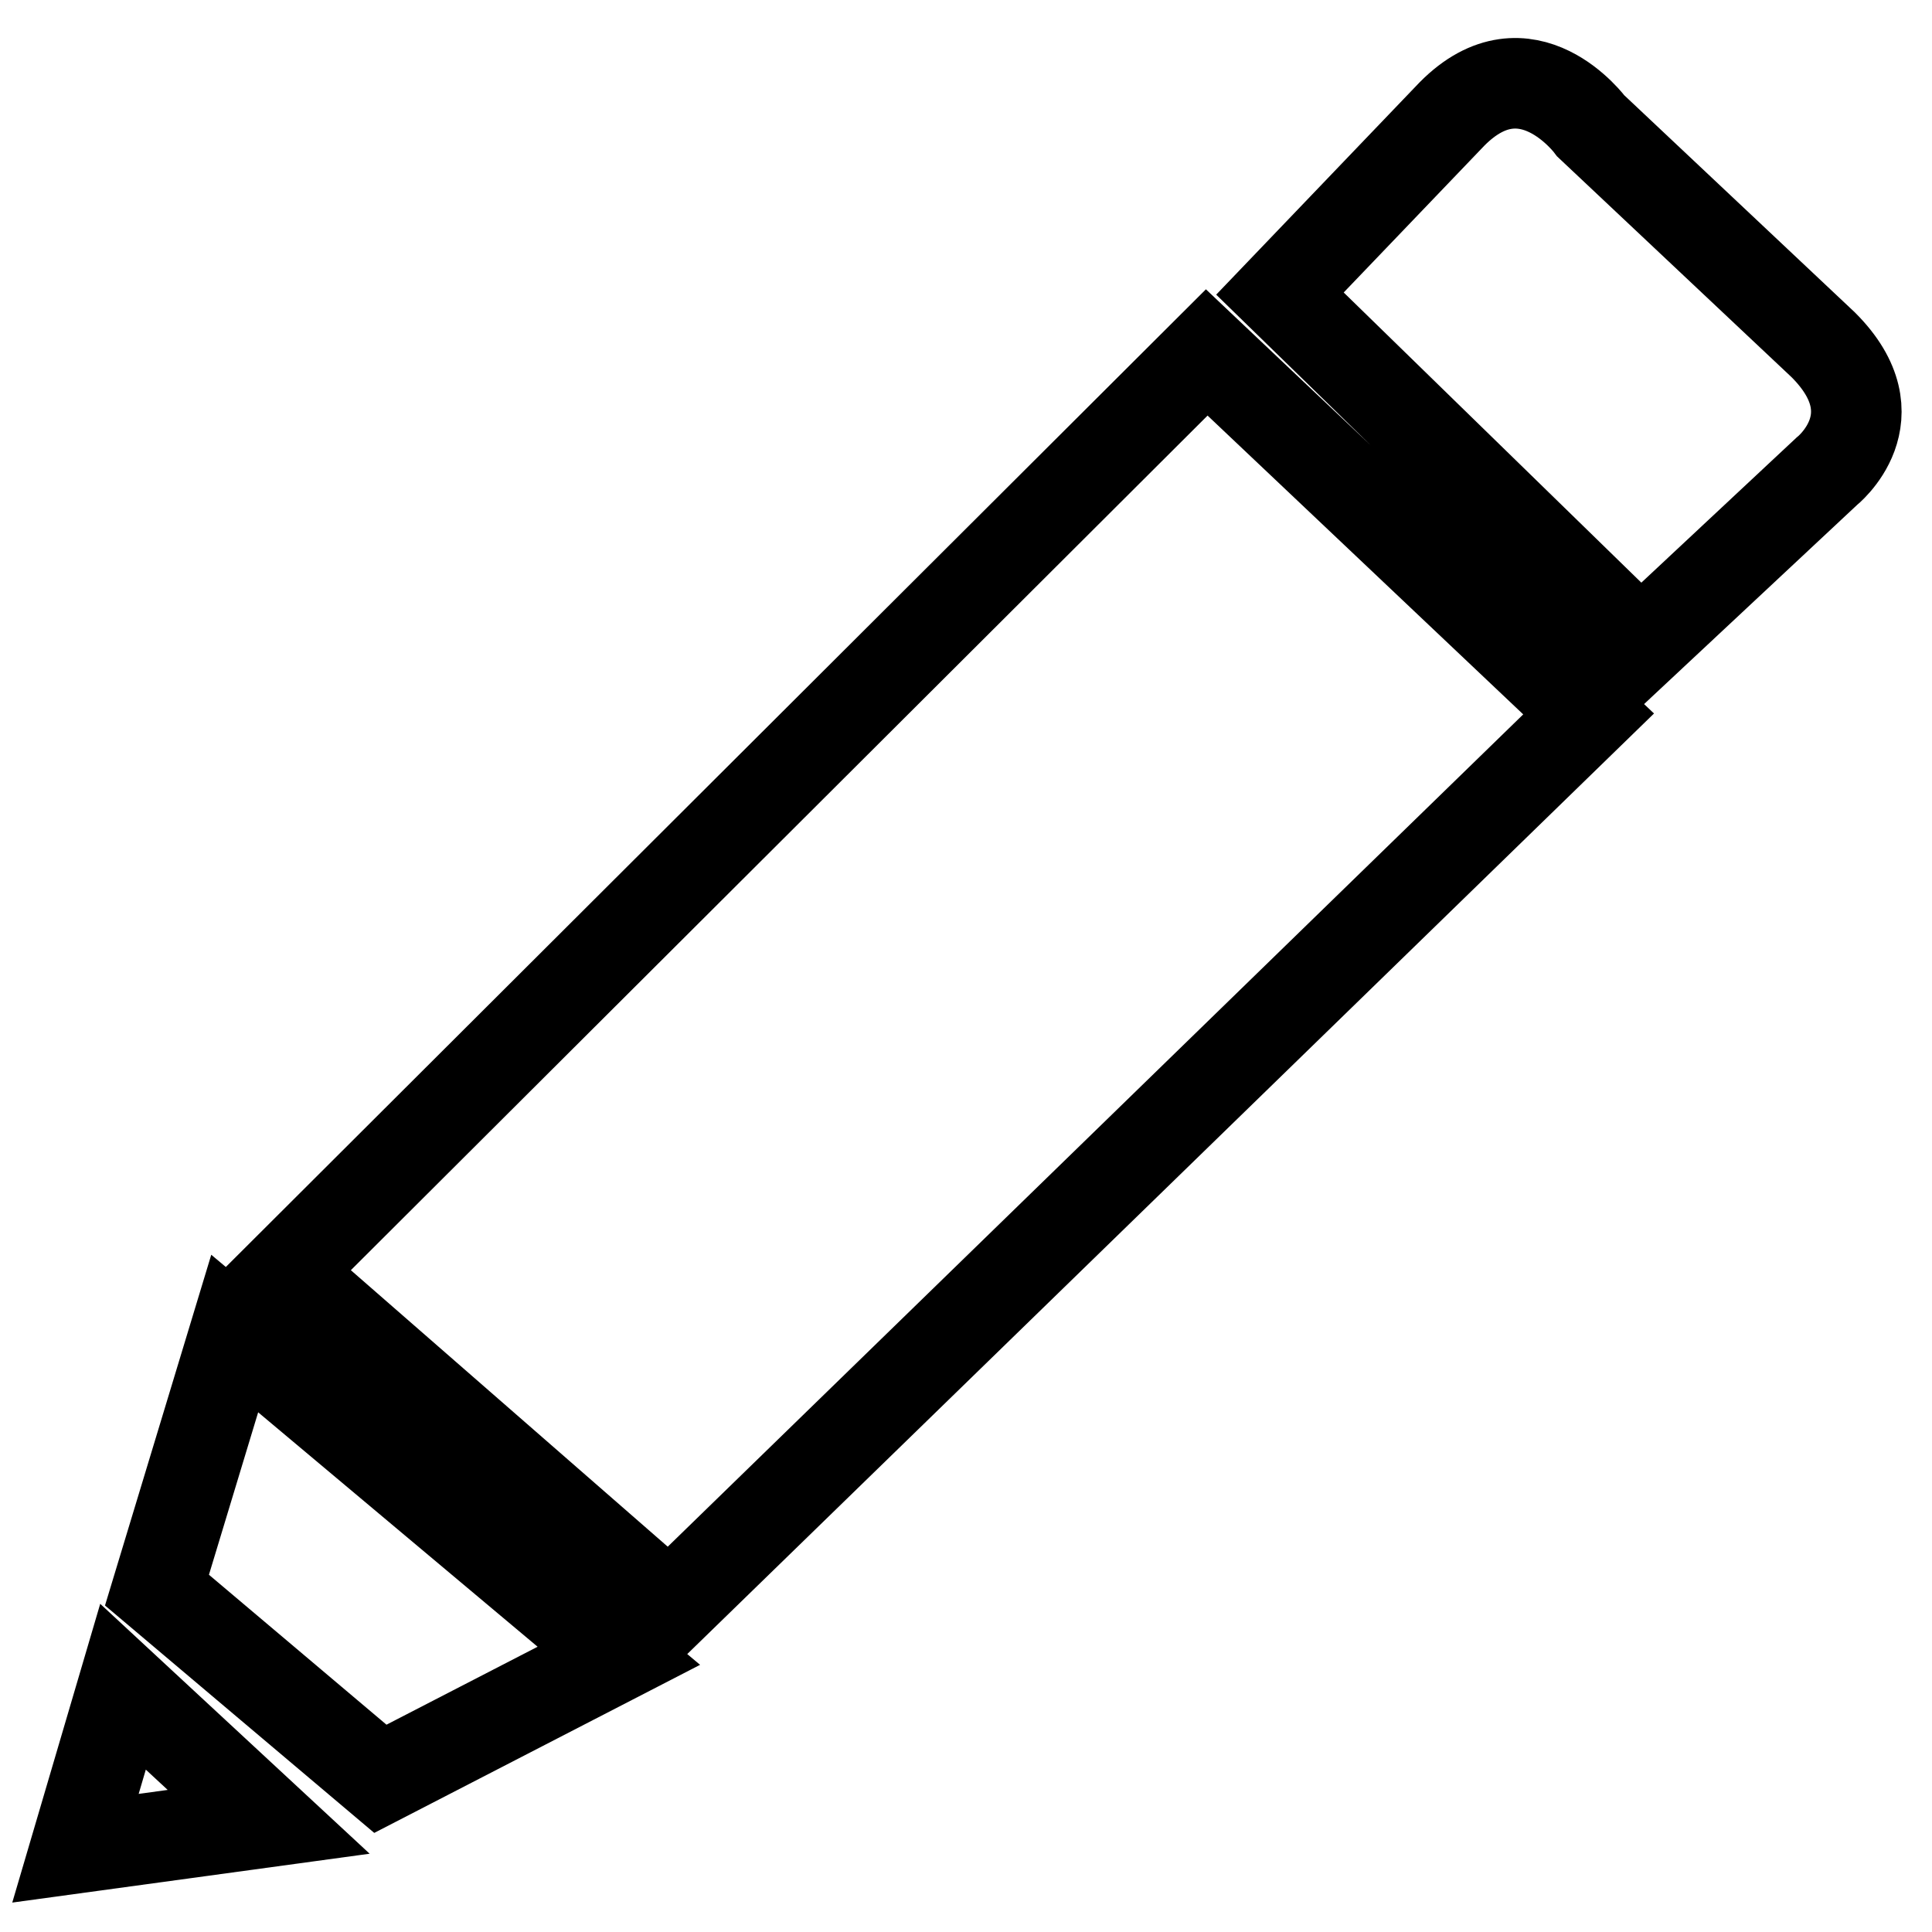 <?xml version="1.0" encoding="utf-8"?>
<!-- Svg Vector Icons : http://www.onlinewebfonts.com/icon -->
<!DOCTYPE svg PUBLIC "-//W3C//DTD SVG 1.1//EN" "http://www.w3.org/Graphics/SVG/1.1/DTD/svg11.dtd">
<svg version="1.1" xmlns="http://www.w3.org/2000/svg" xmlns:xlink="http://www.w3.org/1999/xlink" x="0px" y="0px" viewBox="0 0 256 256" enable-background="new 0 0 256 256" xml:space="preserve">
<g> <path stroke-width="12" fill-opacity="0" stroke="#000000"  d="M241.6,45.7l-30.8-29c0,0-8.5-11.6-18.4-1.6l-22.8,23.8l47.8,46.6L242,62.5C242,62.5,251.2,55.3,241.6,45.7 z M37.7,168.6l51,44.5L210.5,94.6l-50.6-47.9L37.7,168.6z M10,244.9l25.6-3.5l-19.3-17.9L10,244.9z M20.8,210.7l29.6,25L82,219.4 l-50.9-42.7L20.8,210.7z"/></g>
</svg>